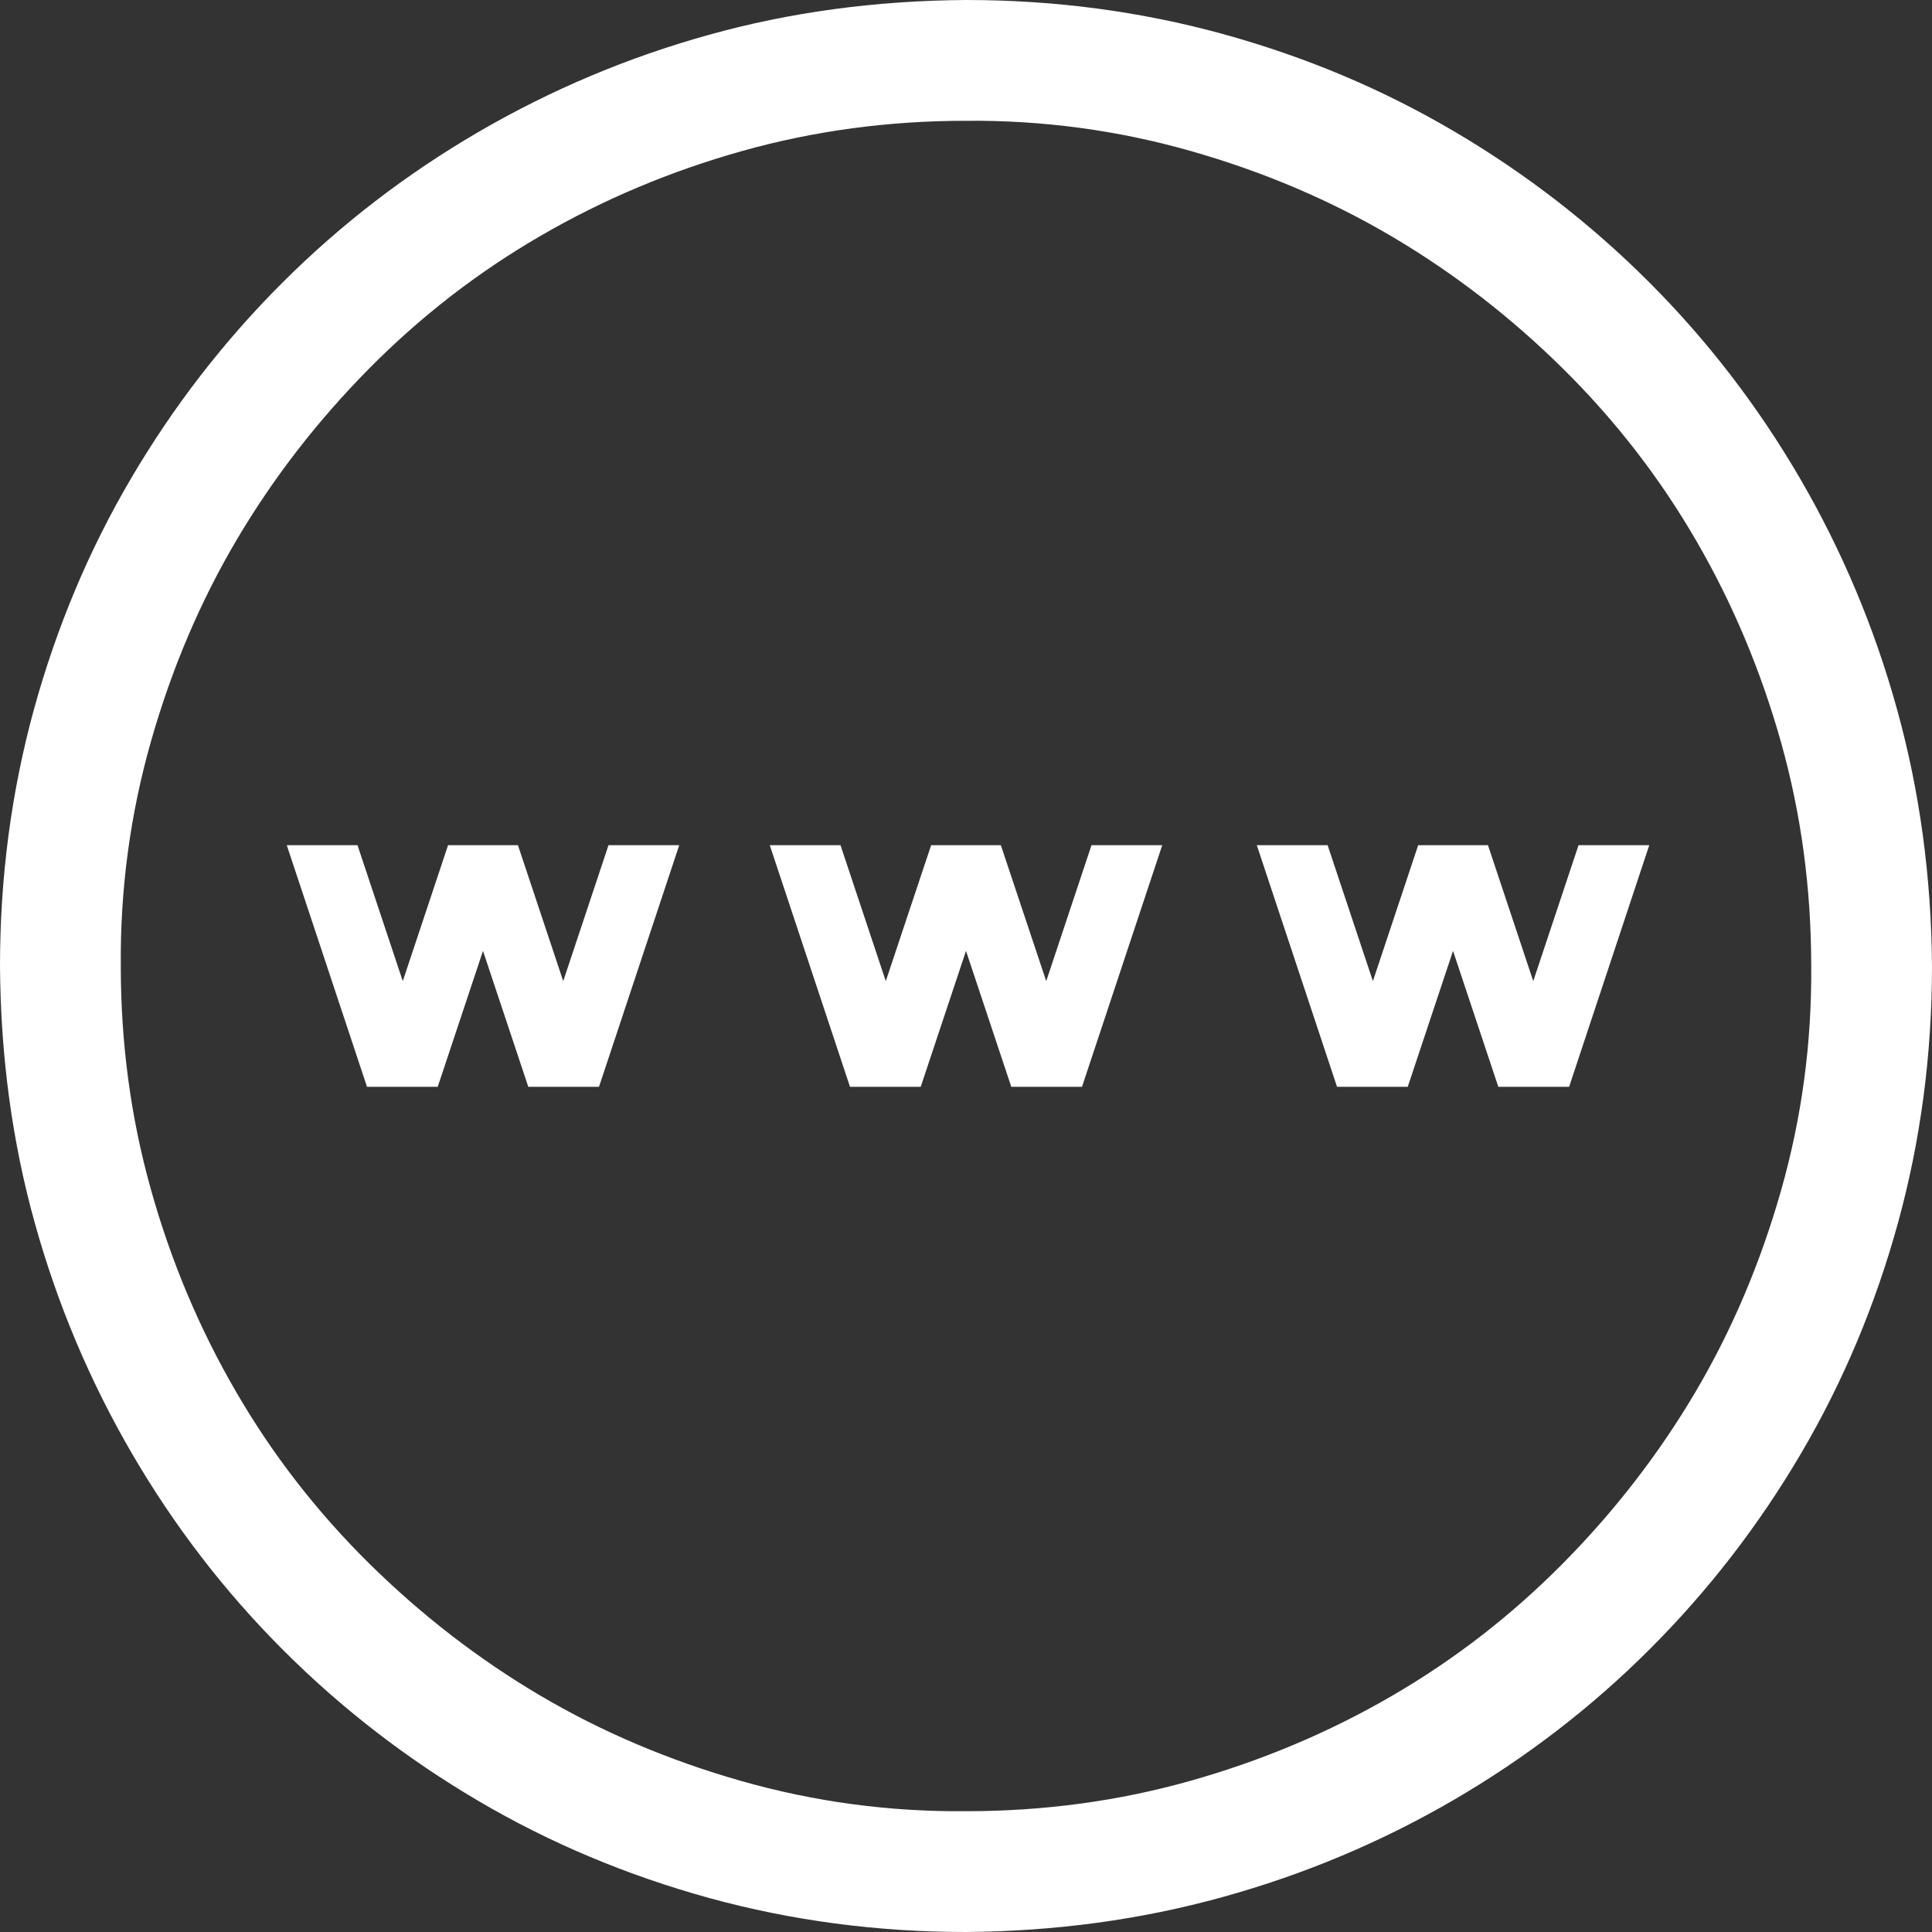 <svg width="23" height="23" viewBox="0 0 23 23" fill="none" xmlns="http://www.w3.org/2000/svg">
<rect x="0" y="0" width="23" height="23" fill="#333333" stroke="none"/>
<path d="M11.5 0C12.556 0 13.574 0.135 14.555 0.404C15.536 0.674 16.453 1.059 17.306 1.561C18.16 2.063 18.935 2.662 19.631 3.358C20.327 4.054 20.926 4.833 21.428 5.694C21.929 6.555 22.315 7.472 22.584 8.445C22.854 9.419 22.992 10.437 23 11.5C23 12.556 22.865 13.574 22.596 14.555C22.326 15.536 21.941 16.453 21.439 17.306C20.937 18.16 20.338 18.935 19.642 19.631C18.946 20.327 18.167 20.926 17.306 21.428C16.445 21.929 15.528 22.315 14.555 22.584C13.581 22.854 12.563 22.992 11.5 23C10.444 23 9.426 22.865 8.445 22.596C7.465 22.326 6.547 21.941 5.694 21.439C4.84 20.937 4.065 20.338 3.369 19.642C2.673 18.946 2.074 18.167 1.572 17.306C1.071 16.445 0.685 15.532 0.416 14.566C0.146 13.6 0.007 12.578 0 11.5C0 10.444 0.135 9.426 0.404 8.445C0.674 7.465 1.059 6.547 1.561 5.694C2.063 4.84 2.662 4.065 3.358 3.369C4.054 2.673 4.833 2.074 5.694 1.572C6.555 1.071 7.468 0.685 8.434 0.416C9.4 0.146 10.422 0.007 11.5 0ZM11.5 21.562C12.421 21.562 13.308 21.443 14.162 21.203C15.015 20.963 15.816 20.627 16.565 20.192C17.314 19.758 17.995 19.23 18.609 18.609C19.223 17.988 19.747 17.31 20.181 16.576C20.615 15.842 20.956 15.041 21.203 14.173C21.45 13.304 21.57 12.413 21.562 11.5C21.562 10.579 21.443 9.692 21.203 8.838C20.963 7.985 20.627 7.184 20.192 6.435C19.758 5.686 19.23 5.005 18.609 4.391C17.988 3.777 17.31 3.253 16.576 2.819C15.842 2.385 15.041 2.044 14.173 1.797C13.304 1.55 12.413 1.43 11.5 1.438C10.579 1.438 9.692 1.557 8.838 1.797C7.985 2.036 7.184 2.373 6.435 2.808C5.686 3.242 5.005 3.77 4.391 4.391C3.777 5.013 3.253 5.69 2.819 6.424C2.385 7.158 2.044 7.959 1.797 8.827C1.55 9.696 1.43 10.587 1.438 11.5C1.438 12.421 1.557 13.308 1.797 14.162C2.036 15.015 2.373 15.816 2.808 16.565C3.242 17.314 3.77 17.995 4.391 18.609C5.013 19.223 5.69 19.747 6.424 20.181C7.158 20.615 7.959 20.956 8.827 21.203C9.696 21.45 10.587 21.57 11.5 21.562Z" fill="white"/>
<path d="M12.994 10.062H13.836L12.881 12.938H12.039L11.5 11.32L10.961 12.938H10.119L9.164 10.062H10.006L10.545 11.68L11.085 10.062H11.915L12.455 11.68L12.994 10.062ZM7.244 10.062H8.086L7.131 12.938H6.289L5.75 11.32L5.211 12.938H4.369L3.414 10.062H4.256L4.795 11.68L5.334 10.062H6.166L6.705 11.68L7.244 10.062Z" fill="white"/>
<path d="M19.634 10.062H18.792L18.253 11.68L17.714 10.062H16.883L16.344 11.68L15.805 10.062H14.962L15.917 12.938H16.759L17.298 11.32L17.837 12.938H18.68L19.634 10.062Z" fill="white"/>
</svg>
